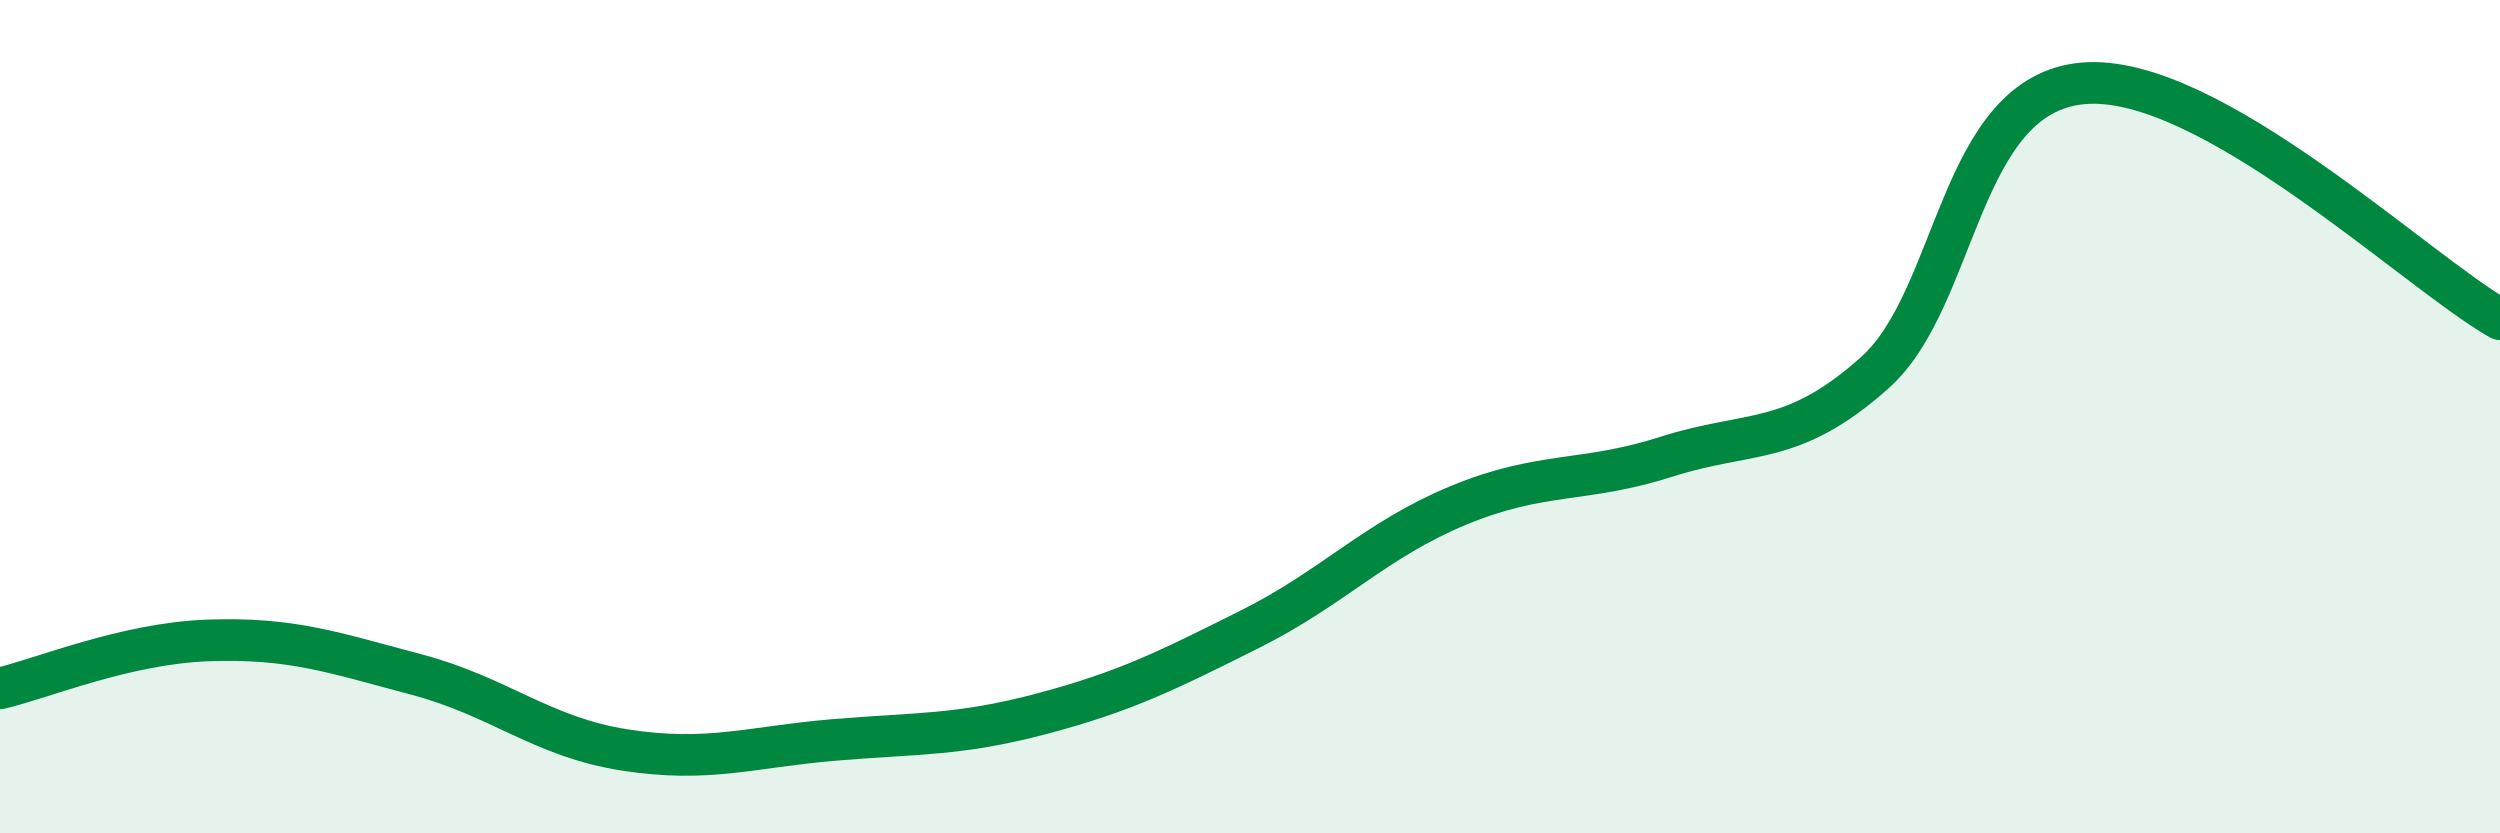 
    <svg width="60" height="20" viewBox="0 0 60 20" xmlns="http://www.w3.org/2000/svg">
      <path
        d="M 0,16.52 C 1,16.29 3,15.44 5,15.37 C 7,15.3 8,15.66 10,16.19 C 12,16.72 13,17.69 15,18 C 17,18.31 18,17.93 20,17.76 C 22,17.59 23,17.66 25,17.13 C 27,16.6 28,16.1 30,15.1 C 32,14.1 33,12.96 35,12.13 C 37,11.3 38,11.6 40,10.96 C 42,10.32 43,10.73 45,8.94 C 47,7.15 47,2.26 50,2 C 53,1.74 58,6.53 60,7.66L60 20L0 20Z"
        fill="#008740"
        opacity="0.1"
        stroke-linecap="round"
        stroke-linejoin="round"
      />
      <path
        d="M 0,16.52 C 1,16.29 3,15.44 5,15.37 C 7,15.3 8,15.66 10,16.19 C 12,16.72 13,17.69 15,18 C 17,18.31 18,17.93 20,17.76 C 22,17.59 23,17.66 25,17.13 C 27,16.6 28,16.1 30,15.1 C 32,14.1 33,12.96 35,12.13 C 37,11.3 38,11.6 40,10.96 C 42,10.32 43,10.73 45,8.94 C 47,7.15 47,2.26 50,2 C 53,1.74 58,6.53 60,7.66"
        stroke="#008740"
        stroke-width="1"
        fill="none"
        stroke-linecap="round"
        stroke-linejoin="round"
      />
    </svg>
  